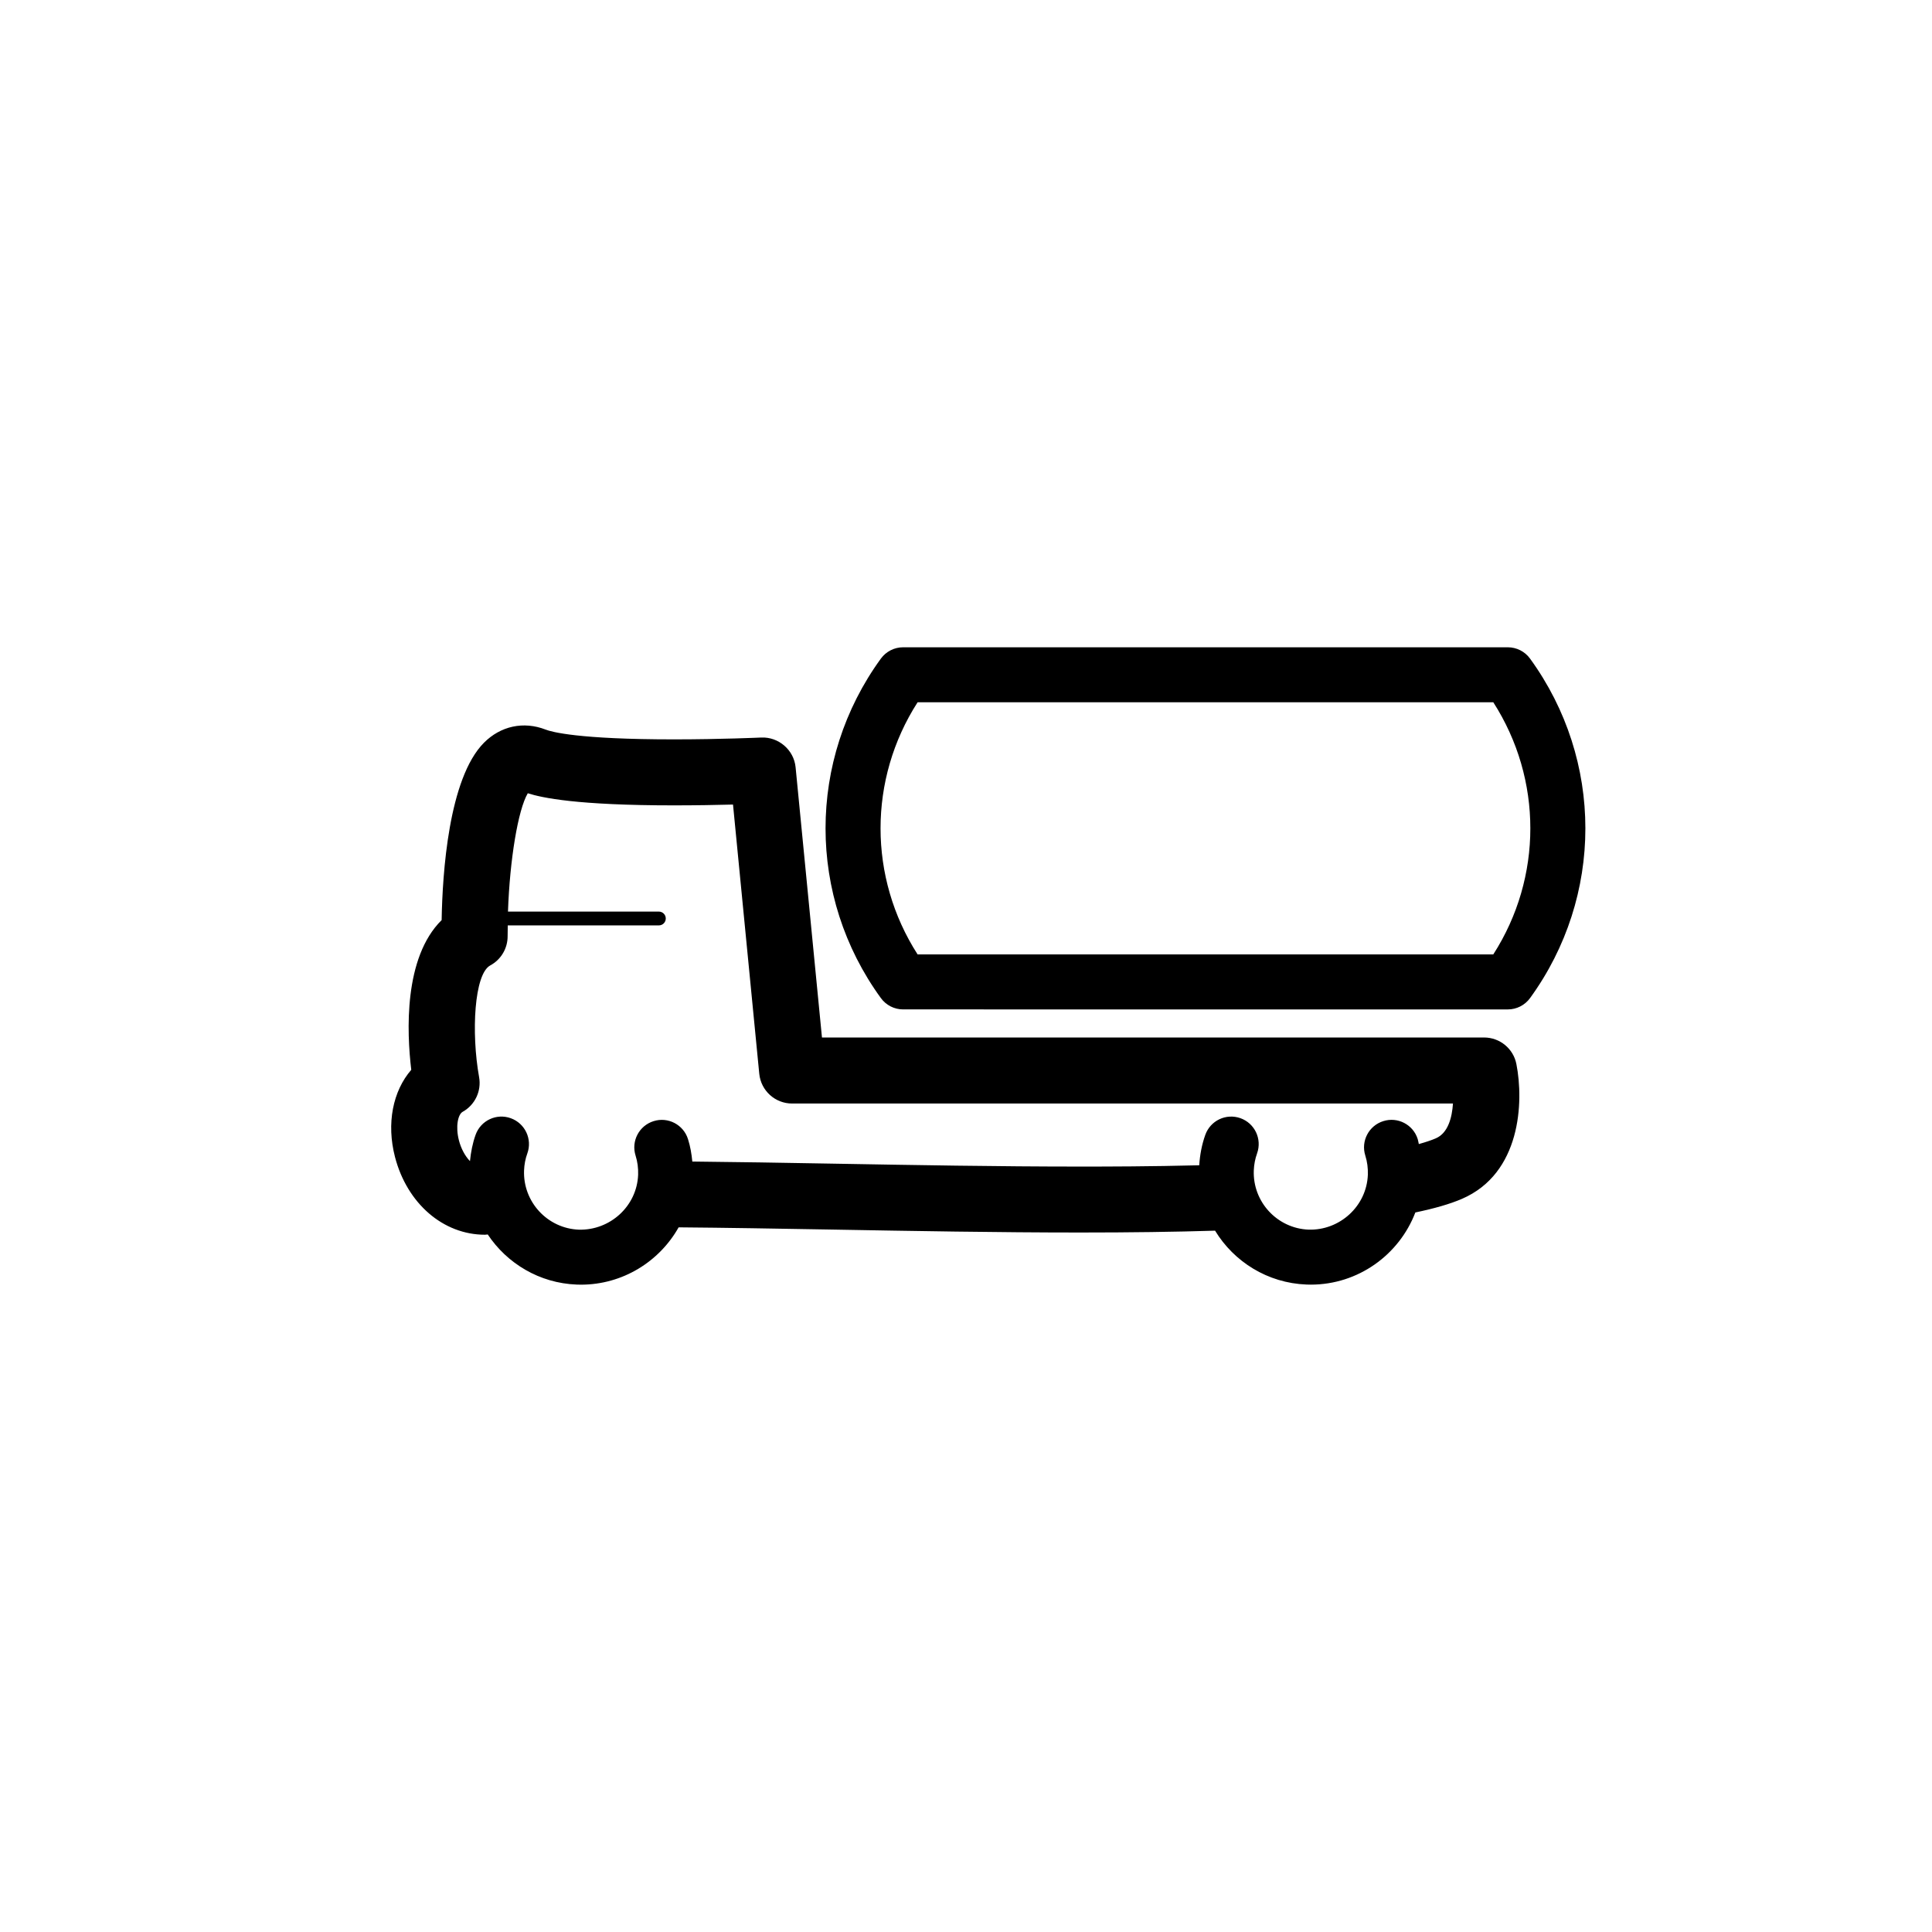 <?xml version="1.0" encoding="UTF-8"?>
<!-- Uploaded to: SVG Repo, www.svgrepo.com, Generator: SVG Repo Mixer Tools -->
<svg fill="#000000" width="800px" height="800px" version="1.1" viewBox="144 144 512 512" xmlns="http://www.w3.org/2000/svg">
 <path d="m537.3 418.95h-175.47l-6.988-71.613c-0.453-4.629-4.535-8.086-9.098-7.883-0.105 0.004-10.785 0.488-23.137 0.488-25.398 0-32.449-1.984-34.008-2.594-5.844-2.273-11.926-0.957-16.348 3.488-9.371 9.441-11 34.641-11.211 46.996-10.082 9.969-9.25 29.684-8.051 39.68-4.883 5.637-6.613 14.203-4.312 23.094 3.199 12.328 12.777 20.609 23.844 20.609 0.246 0 0.5-0.066 0.734-0.07 5.109 7.668 13.672 12.898 23.566 13.281 0.383 0.016 0.762 0.023 1.148 0.023 11.023 0 20.758-6.098 25.875-15.191 12.305 0.102 25.973 0.332 40.371 0.586 21.746 0.387 44.23 0.785 66.059 0.785h0.016c13.281 0 25.113-0.16 35.715-0.488 5.004 8.223 13.898 13.879 24.223 14.277 0.387 0.016 0.766 0.023 1.152 0.023 12.543 0 23.406-7.898 27.699-19.125 4.988-1.039 9.152-2.223 12.348-3.606 15.609-6.727 16.418-25.609 14.434-35.711-0.789-4.09-4.387-7.051-8.562-7.051zm-12.781 26.715c-1.273 0.551-2.816 1.047-4.516 1.523-0.109-0.434-0.156-0.887-0.293-1.316-1.203-3.844-5.301-5.981-9.129-4.762-3.84 1.203-5.977 5.297-4.762 9.129 0.516 1.629 0.734 3.34 0.676 5.082-0.324 8.34-7.445 14.777-15.688 14.547-8.34-0.324-14.863-7.371-14.539-15.707 0.059-1.547 0.352-3.062 0.875-4.523 1.352-3.793-0.629-7.961-4.418-9.309-3.809-1.344-7.957 0.629-9.309 4.418-0.934 2.606-1.43 5.32-1.605 8.062-12.855 0.328-24.434 0.344-31.234 0.344h-0.281c-21.676 0-44.078-0.395-65.754-0.777-13.125-0.238-25.598-0.441-37.074-0.555-0.195-2.016-0.527-4.012-1.145-5.941-1.203-3.844-5.309-5.981-9.129-4.762-3.84 1.203-5.977 5.297-4.762 9.129 0.516 1.629 0.734 3.34 0.676 5.082-0.328 8.332-7.426 14.75-15.699 14.547-8.332-0.324-14.852-7.371-14.531-15.707 0.059-1.566 0.348-3.078 0.867-4.504 1.367-3.785-0.598-7.957-4.383-9.324-3.789-1.367-7.957 0.59-9.324 4.383-0.805 2.238-1.254 4.594-1.496 6.988-1.387-1.441-2.402-3.473-2.922-5.488-0.953-3.68-0.262-6.887 0.984-7.582 3.266-1.812 5.019-5.508 4.359-9.184-2.121-11.82-1.293-27.332 2.957-29.613 2.852-1.535 4.621-4.519 4.602-7.766-0.004-0.945 0.023-1.895 0.035-2.84h40.047c1.012 0 1.828-0.816 1.828-1.828 0-1.012-0.816-1.828-1.828-1.828h-39.988c0.473-13.738 2.656-26.973 5.25-31.363 3.734 1.199 13.02 3.211 38.754 3.211 5.926 0 11.41-0.105 15.633-0.215l6.957 71.336c0.438 4.484 4.203 7.894 8.699 7.894h175.14c-0.25 3.723-1.297 7.824-4.535 9.219zm24.965-127.12c-1.371-1.891-3.562-3.008-5.894-3.008h-160.26c-2.332 0-4.519 1.117-5.894 3.008-19.543 26.898-19.543 63.051 0 89.949 1.371 1.891 3.562 3.008 5.894 3.008l160.26 0.004c2.332 0 4.519-1.117 5.894-3.008 19.543-26.898 19.543-63.055 0-89.953zm-9.742 78.383h-152.57c-13.09-20.395-13.09-46.422 0-66.816h152.57c13.086 20.398 13.086 46.426-0.004 66.816z"/>
</svg>